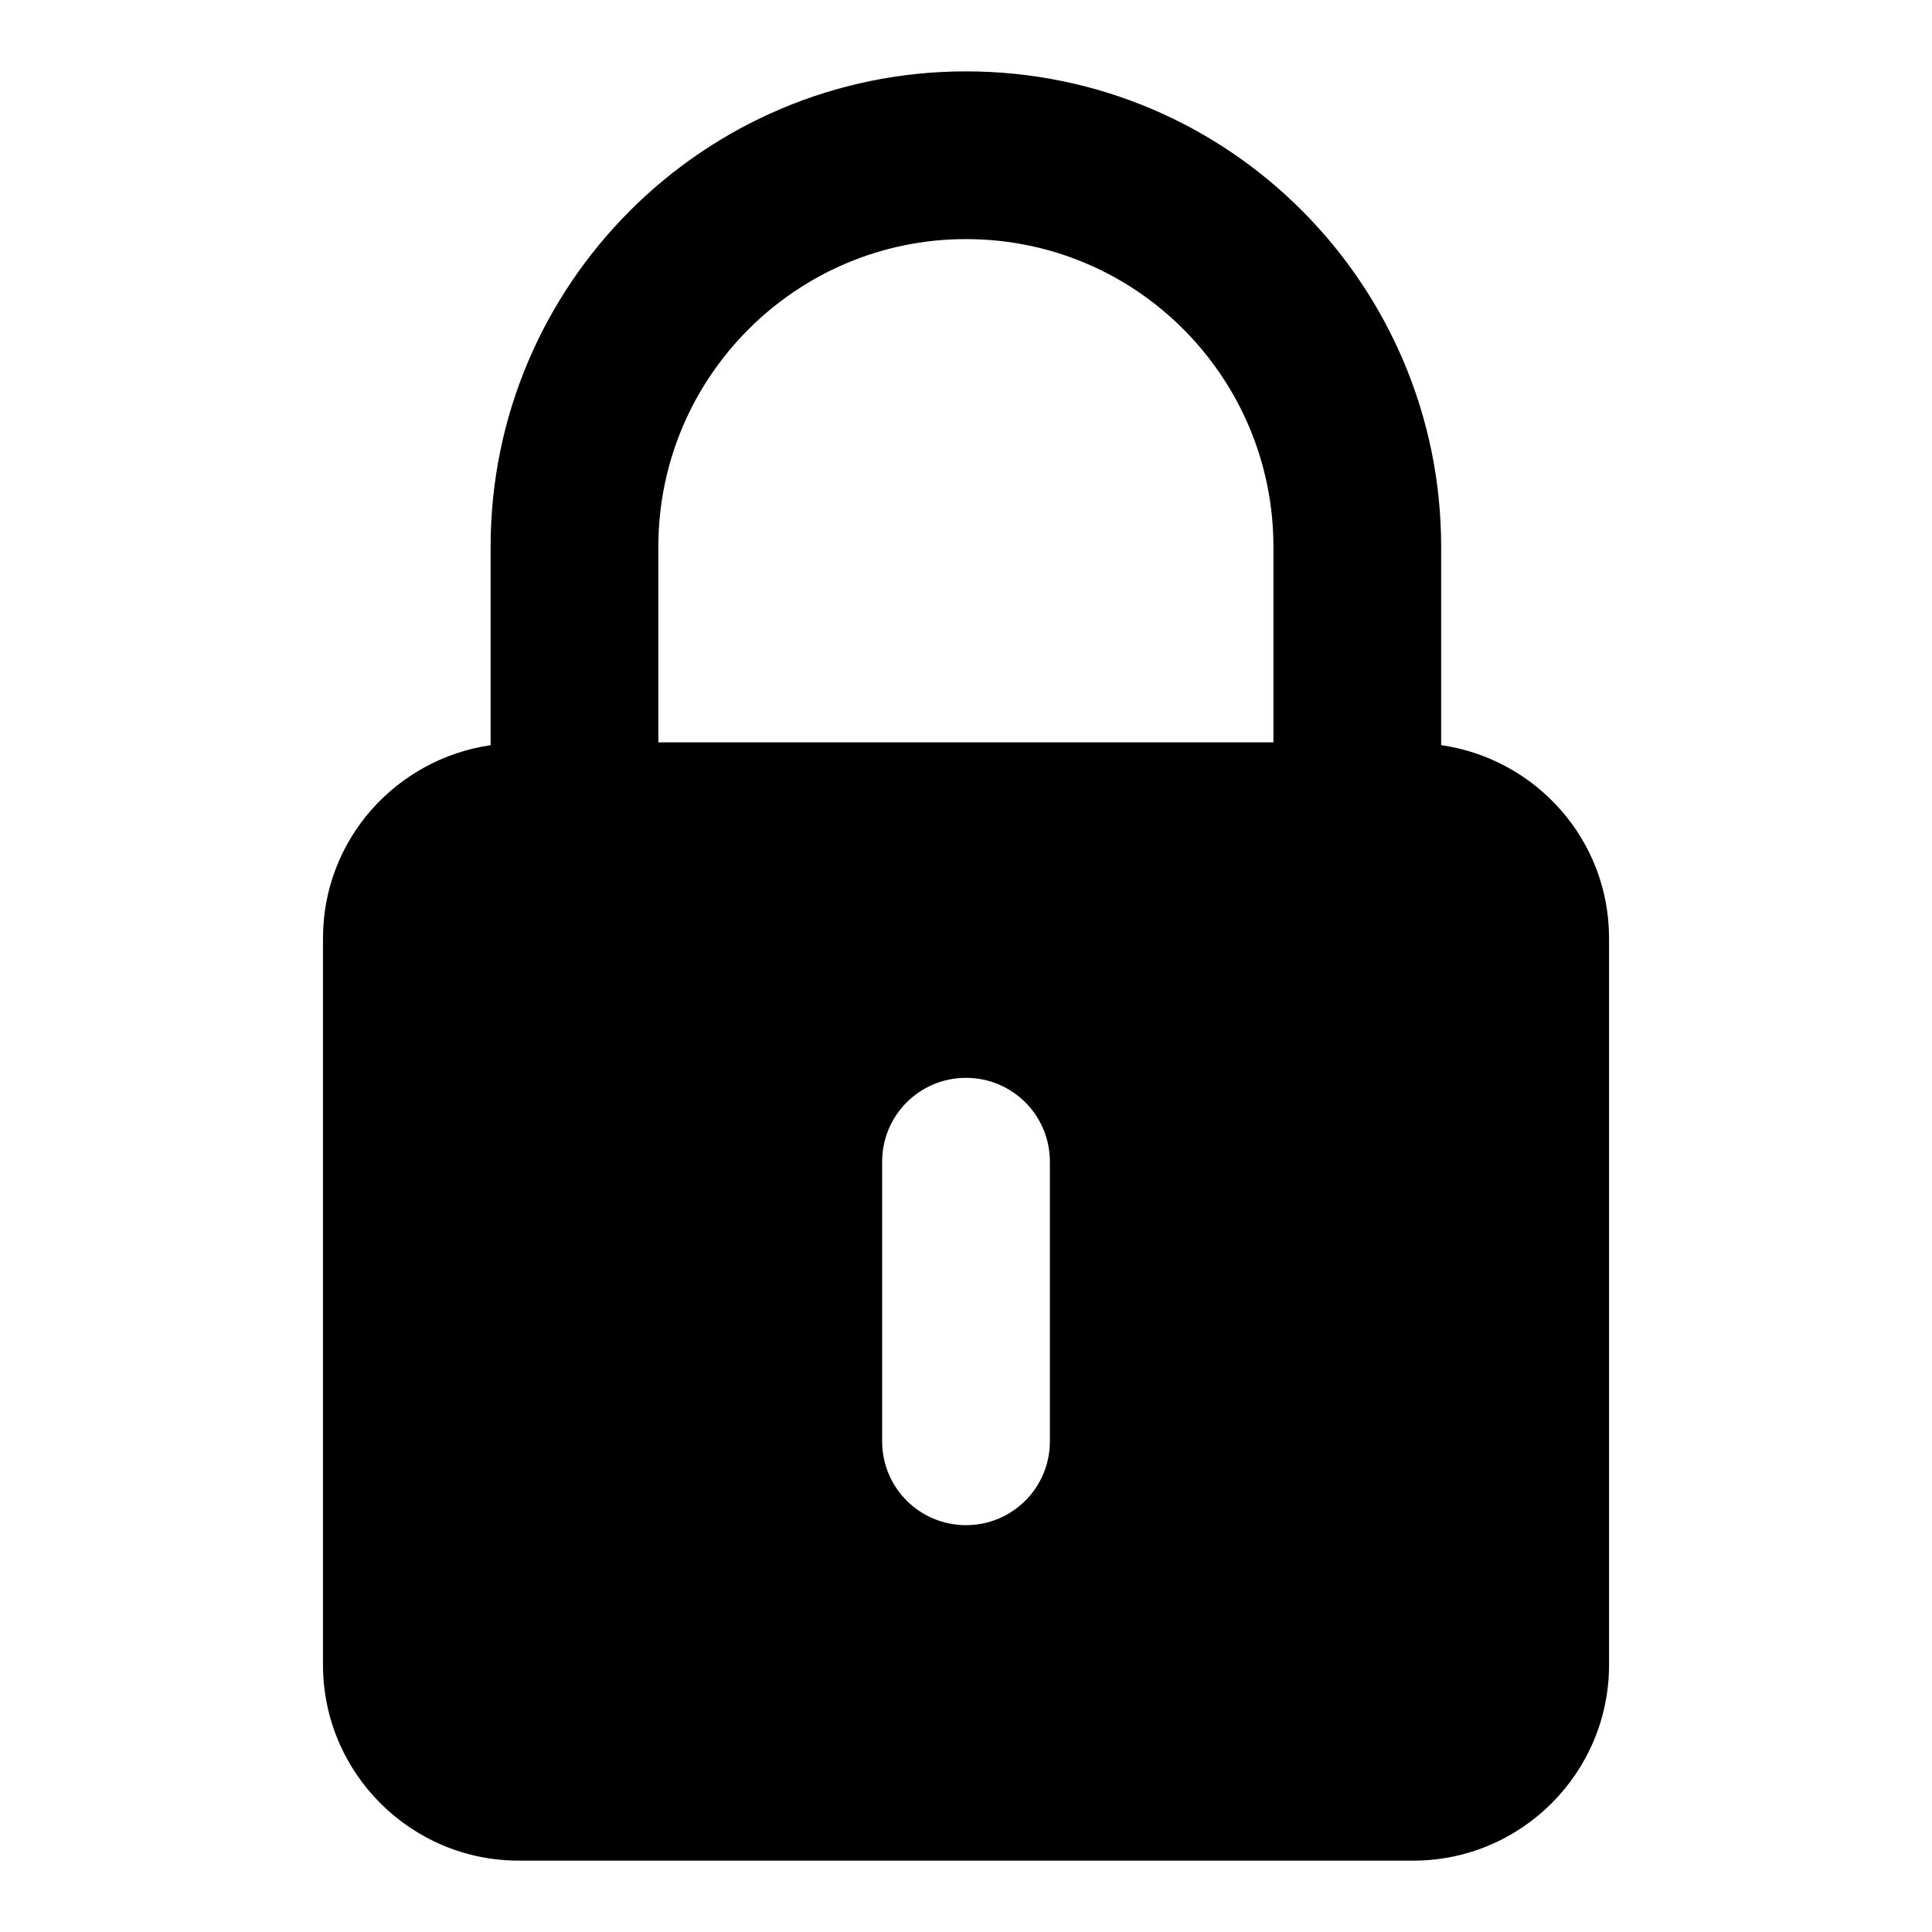 <?xml version="1.0" encoding="UTF-8"?>
<!-- Uploaded to: ICON Repo, www.svgrepo.com, Generator: ICON Repo Mixer Tools -->
<svg fill="#000000" width="800px" height="800px" version="1.1" viewBox="144 144 512 512" xmlns="http://www.w3.org/2000/svg">
 <path d="m525.92 341.47v-52.605c0-68.754-55.582-125.95-125.95-125.95-69.453 0-125.95 56.5-125.95 125.95v52.617c-25.055 3.648-44.422 25.059-44.422 51.109v192.63c0 28.598 23.262 51.863 51.863 51.863h237.09c28.598 0 51.863-23.266 51.863-51.863v-192.63c0-26.078-19.398-47.508-44.484-51.121zm-207.45-52.605c0-44.941 36.555-81.5 81.5-81.5 45.578 0 81.5 37.043 81.5 81.5v51.863h-163zm103.76 237.09c0 12.301-9.93 22.227-22.227 22.227-12.301 0-22.227-9.93-22.227-22.227v-74.09c0-12.301 9.93-22.227 22.227-22.227 12.301 0 22.227 9.93 22.227 22.227z"/>
</svg>